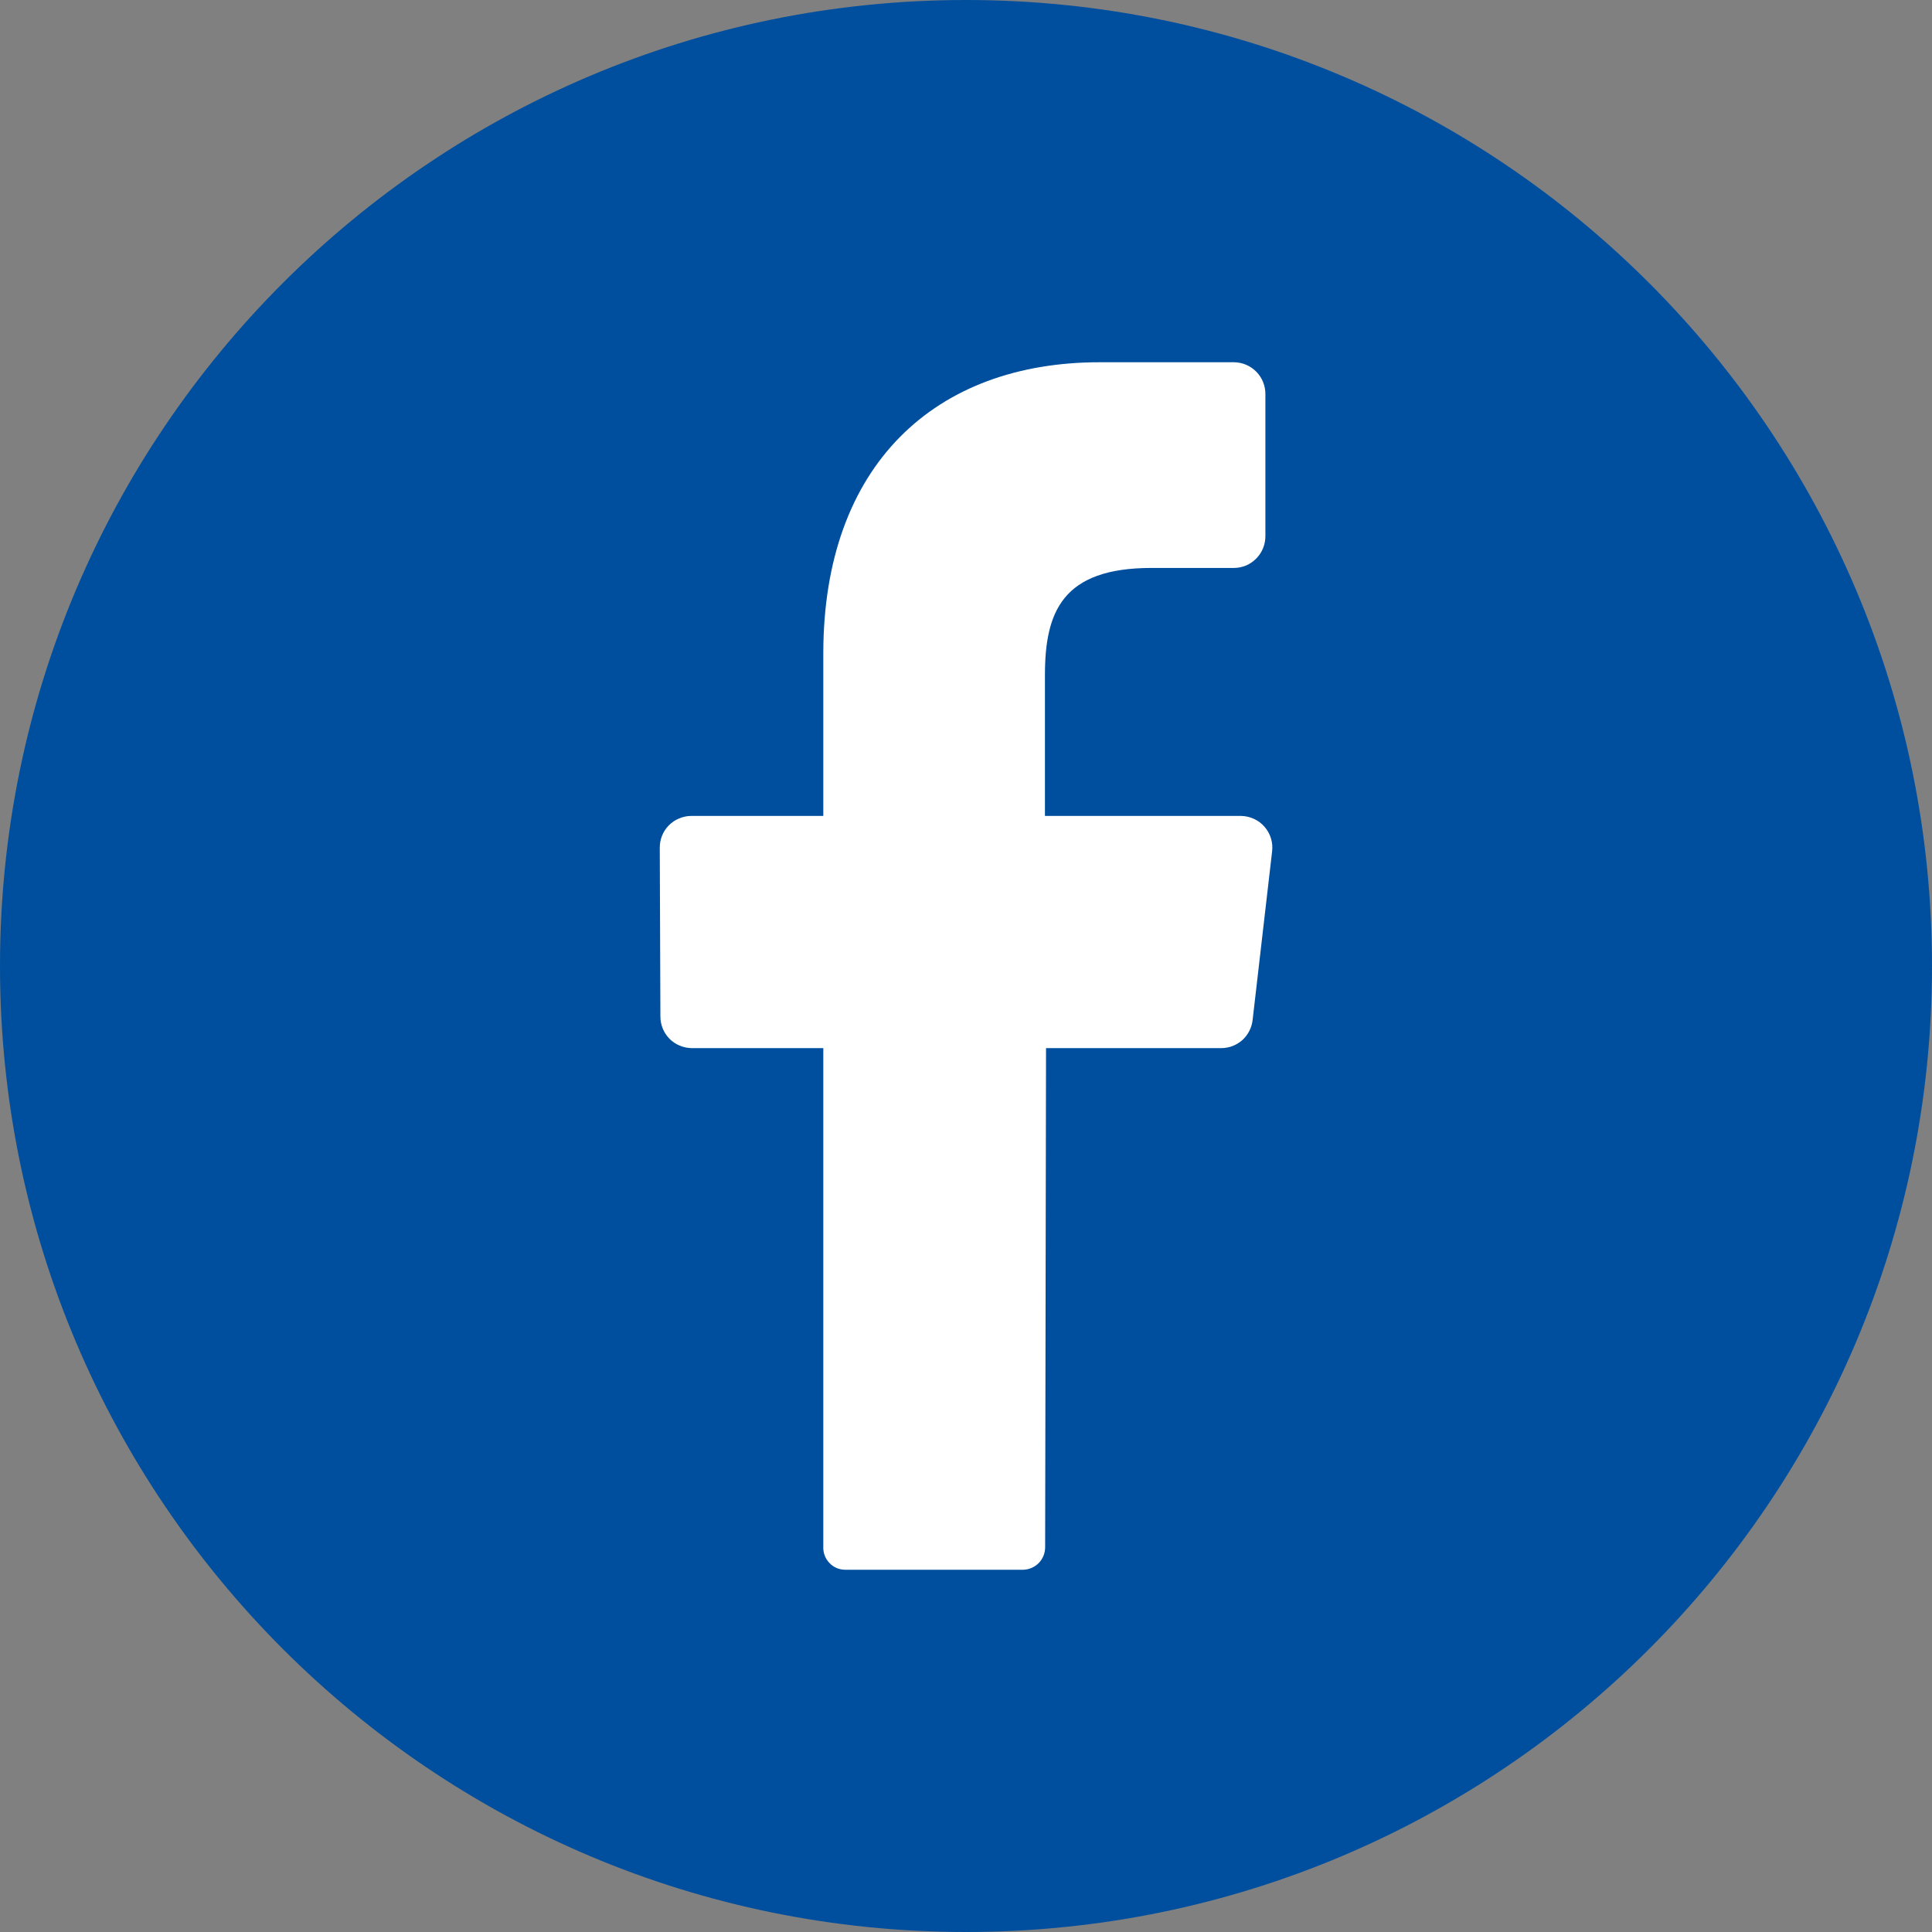 <svg width="28" height="28" viewBox="0 0 28 28" fill="none" xmlns="http://www.w3.org/2000/svg">
<rect x="0" y="0" width="28" height="28" fill="#808080" stroke="none"/>
<path d="M14 28C21.732 28 28 21.732 28 14C28 6.268 21.732 0 14 0C6.268 0 0 6.268 0 14C0 21.732 6.268 28 14 28Z" fill="#004F9E"/>
<path d="M18.436 12.342L18.154 14.781C18.142 14.892 18.09 14.995 18.008 15.071C17.925 15.146 17.817 15.189 17.705 15.19H15.16L15.147 22.421C15.148 22.506 15.115 22.589 15.056 22.651C14.996 22.712 14.915 22.748 14.829 22.75H12.25C12.207 22.75 12.165 22.741 12.125 22.725C12.086 22.708 12.05 22.683 12.021 22.652C11.991 22.621 11.968 22.585 11.953 22.545C11.937 22.505 11.93 22.462 11.932 22.419V15.19H10.023C9.963 15.189 9.904 15.177 9.849 15.153C9.793 15.13 9.743 15.096 9.701 15.053C9.66 15.01 9.626 14.959 9.604 14.904C9.582 14.848 9.57 14.789 9.571 14.729L9.562 12.29C9.561 12.23 9.572 12.17 9.594 12.114C9.616 12.058 9.649 12.007 9.691 11.964C9.733 11.921 9.783 11.886 9.839 11.863C9.894 11.839 9.953 11.826 10.013 11.825H11.932V9.471C11.932 6.737 13.555 5.25 15.935 5.25H17.885C17.945 5.251 18.005 5.263 18.061 5.287C18.116 5.311 18.166 5.345 18.208 5.388C18.25 5.431 18.284 5.482 18.306 5.538C18.328 5.594 18.34 5.654 18.339 5.715V7.767C18.34 7.827 18.328 7.887 18.306 7.943C18.284 7.999 18.25 8.05 18.208 8.093C18.166 8.136 18.116 8.171 18.061 8.195C18.005 8.218 17.945 8.231 17.885 8.231H16.689C15.395 8.231 15.144 8.868 15.144 9.787V11.825H17.987C18.052 11.826 18.115 11.841 18.174 11.868C18.233 11.895 18.285 11.934 18.327 11.983C18.37 12.032 18.401 12.089 18.42 12.151C18.439 12.213 18.444 12.278 18.436 12.342Z" fill="white"/>
</svg>
